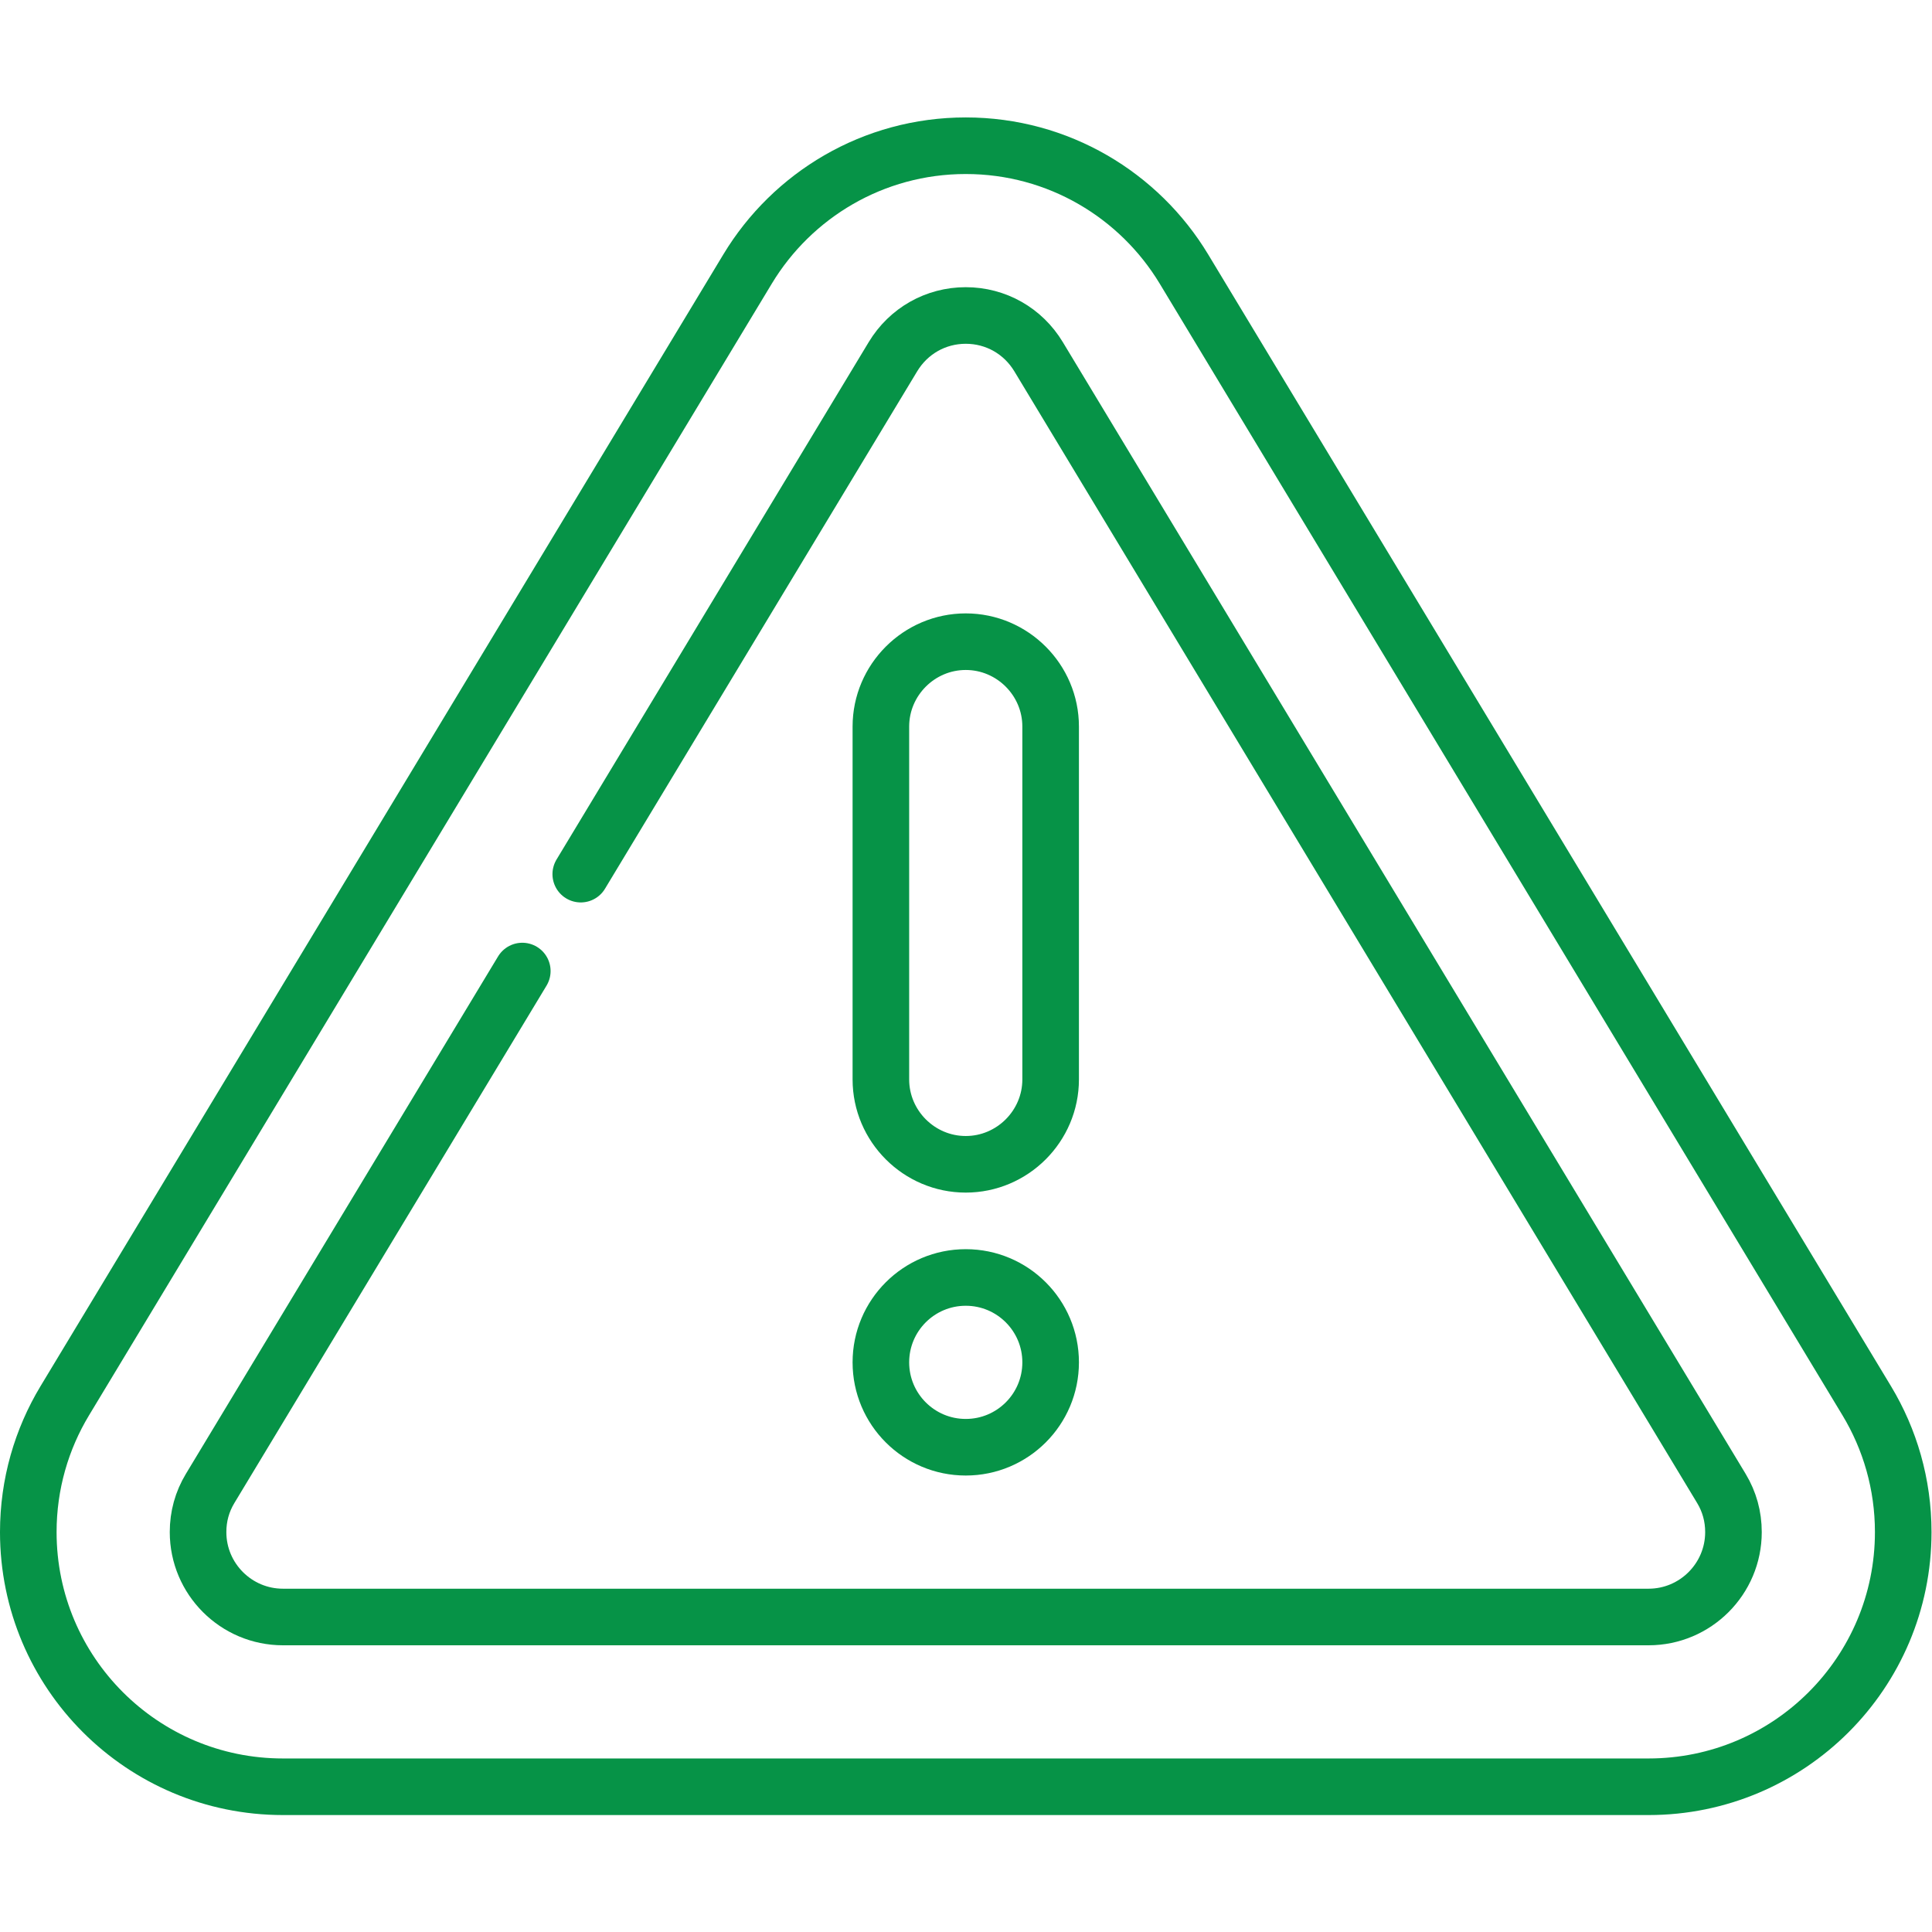 <?xml version="1.0" encoding="UTF-8"?> <svg xmlns="http://www.w3.org/2000/svg" xmlns:xlink="http://www.w3.org/1999/xlink" version="1.1" width="512" height="512" x="0" y="0" viewBox="0 0 682.667 682.667" style="enable-background:new 0 0 512 512" xml:space="preserve" class=""><g><defs><clipPath id="a"><path d="M0 512h512V0H0Z" fill="#069347" opacity="1" data-original="#000000"></path></clipPath></defs><g clip-path="url(#a)" transform="matrix(1.333 0 0 -1.333 0 682.667)"><path d="M0 0c-12.375 0-22.5-10.125-22.5-22.5v-93.532c0-12.375 10.125-22.5 22.5-22.5s22.5 10.125 22.5 22.5V-22.5C22.5-10.125 12.375 0 0 0Z" style="stroke-width:15;stroke-linecap:round;stroke-linejoin:round;stroke-miterlimit:10;stroke-dasharray:none;stroke-opacity:1" transform="translate(256 342.032)" fill="none" stroke="#069347" stroke-width="15" stroke-linecap="round" stroke-linejoin="round" stroke-miterlimit="10" stroke-dasharray="none" stroke-opacity="" data-original="#000000" opacity="1"></path><path d="M0 0c0 12.427-10.073 22.5-22.5 22.5C-34.926 22.5-45 12.427-45 0c0-12.426 10.074-22.5 22.5-22.5C-10.073-22.5 0-12.426 0 0Z" style="stroke-width:15;stroke-linecap:round;stroke-linejoin:round;stroke-miterlimit:10;stroke-dasharray:none;stroke-opacity:1" transform="translate(278.5 151)" fill="none" stroke="#069347" stroke-width="15" stroke-linecap="round" stroke-linejoin="round" stroke-miterlimit="10" stroke-dasharray="none" stroke-opacity="" data-original="#000000" opacity="1"></path><path d="m0 0-181 300c-11.815 19.584-33.293 32.682-57.833 32.682s-46.018-13.098-57.834-32.682L-477.666 0c-6.134-10.167-9.667-22.079-9.667-34.818 0-37.279 30.221-67.5 67.5-67.5h362c37.279 0 67.5 30.221 67.5 67.5C9.667-22.079 6.134-10.167 0 0Z" style="stroke-width:15;stroke-linecap:round;stroke-linejoin:round;stroke-miterlimit:10;stroke-dasharray:none;stroke-opacity:1" transform="translate(494.833 140.818)" fill="none" stroke="#069347" stroke-width="15" stroke-linecap="round" stroke-linejoin="round" stroke-miterlimit="10" stroke-dasharray="none" stroke-opacity="" data-original="#000000" opacity="1"></path><path d="m0 0-82.751-137.157c-2.122-3.516-3.197-7.409-3.197-11.57 0-12.407 10.093-22.5 22.5-22.5h362c12.406 0 22.5 10.093 22.5 22.5 0 4.161-1.076 8.054-3.198 11.571l-181 300c-4.128 6.843-11.344 10.929-19.302 10.929s-15.174-4.086-19.303-10.929L15.498 25.687" style="stroke-width:15;stroke-linecap:round;stroke-linejoin:round;stroke-miterlimit:10;stroke-dasharray:none;stroke-opacity:1" transform="translate(138.448 254.727)" fill="none" stroke="#069347" stroke-width="15" stroke-linecap="round" stroke-linejoin="round" stroke-miterlimit="10" stroke-dasharray="none" stroke-opacity="" data-original="#000000" opacity="1"></path></g></g></svg> 